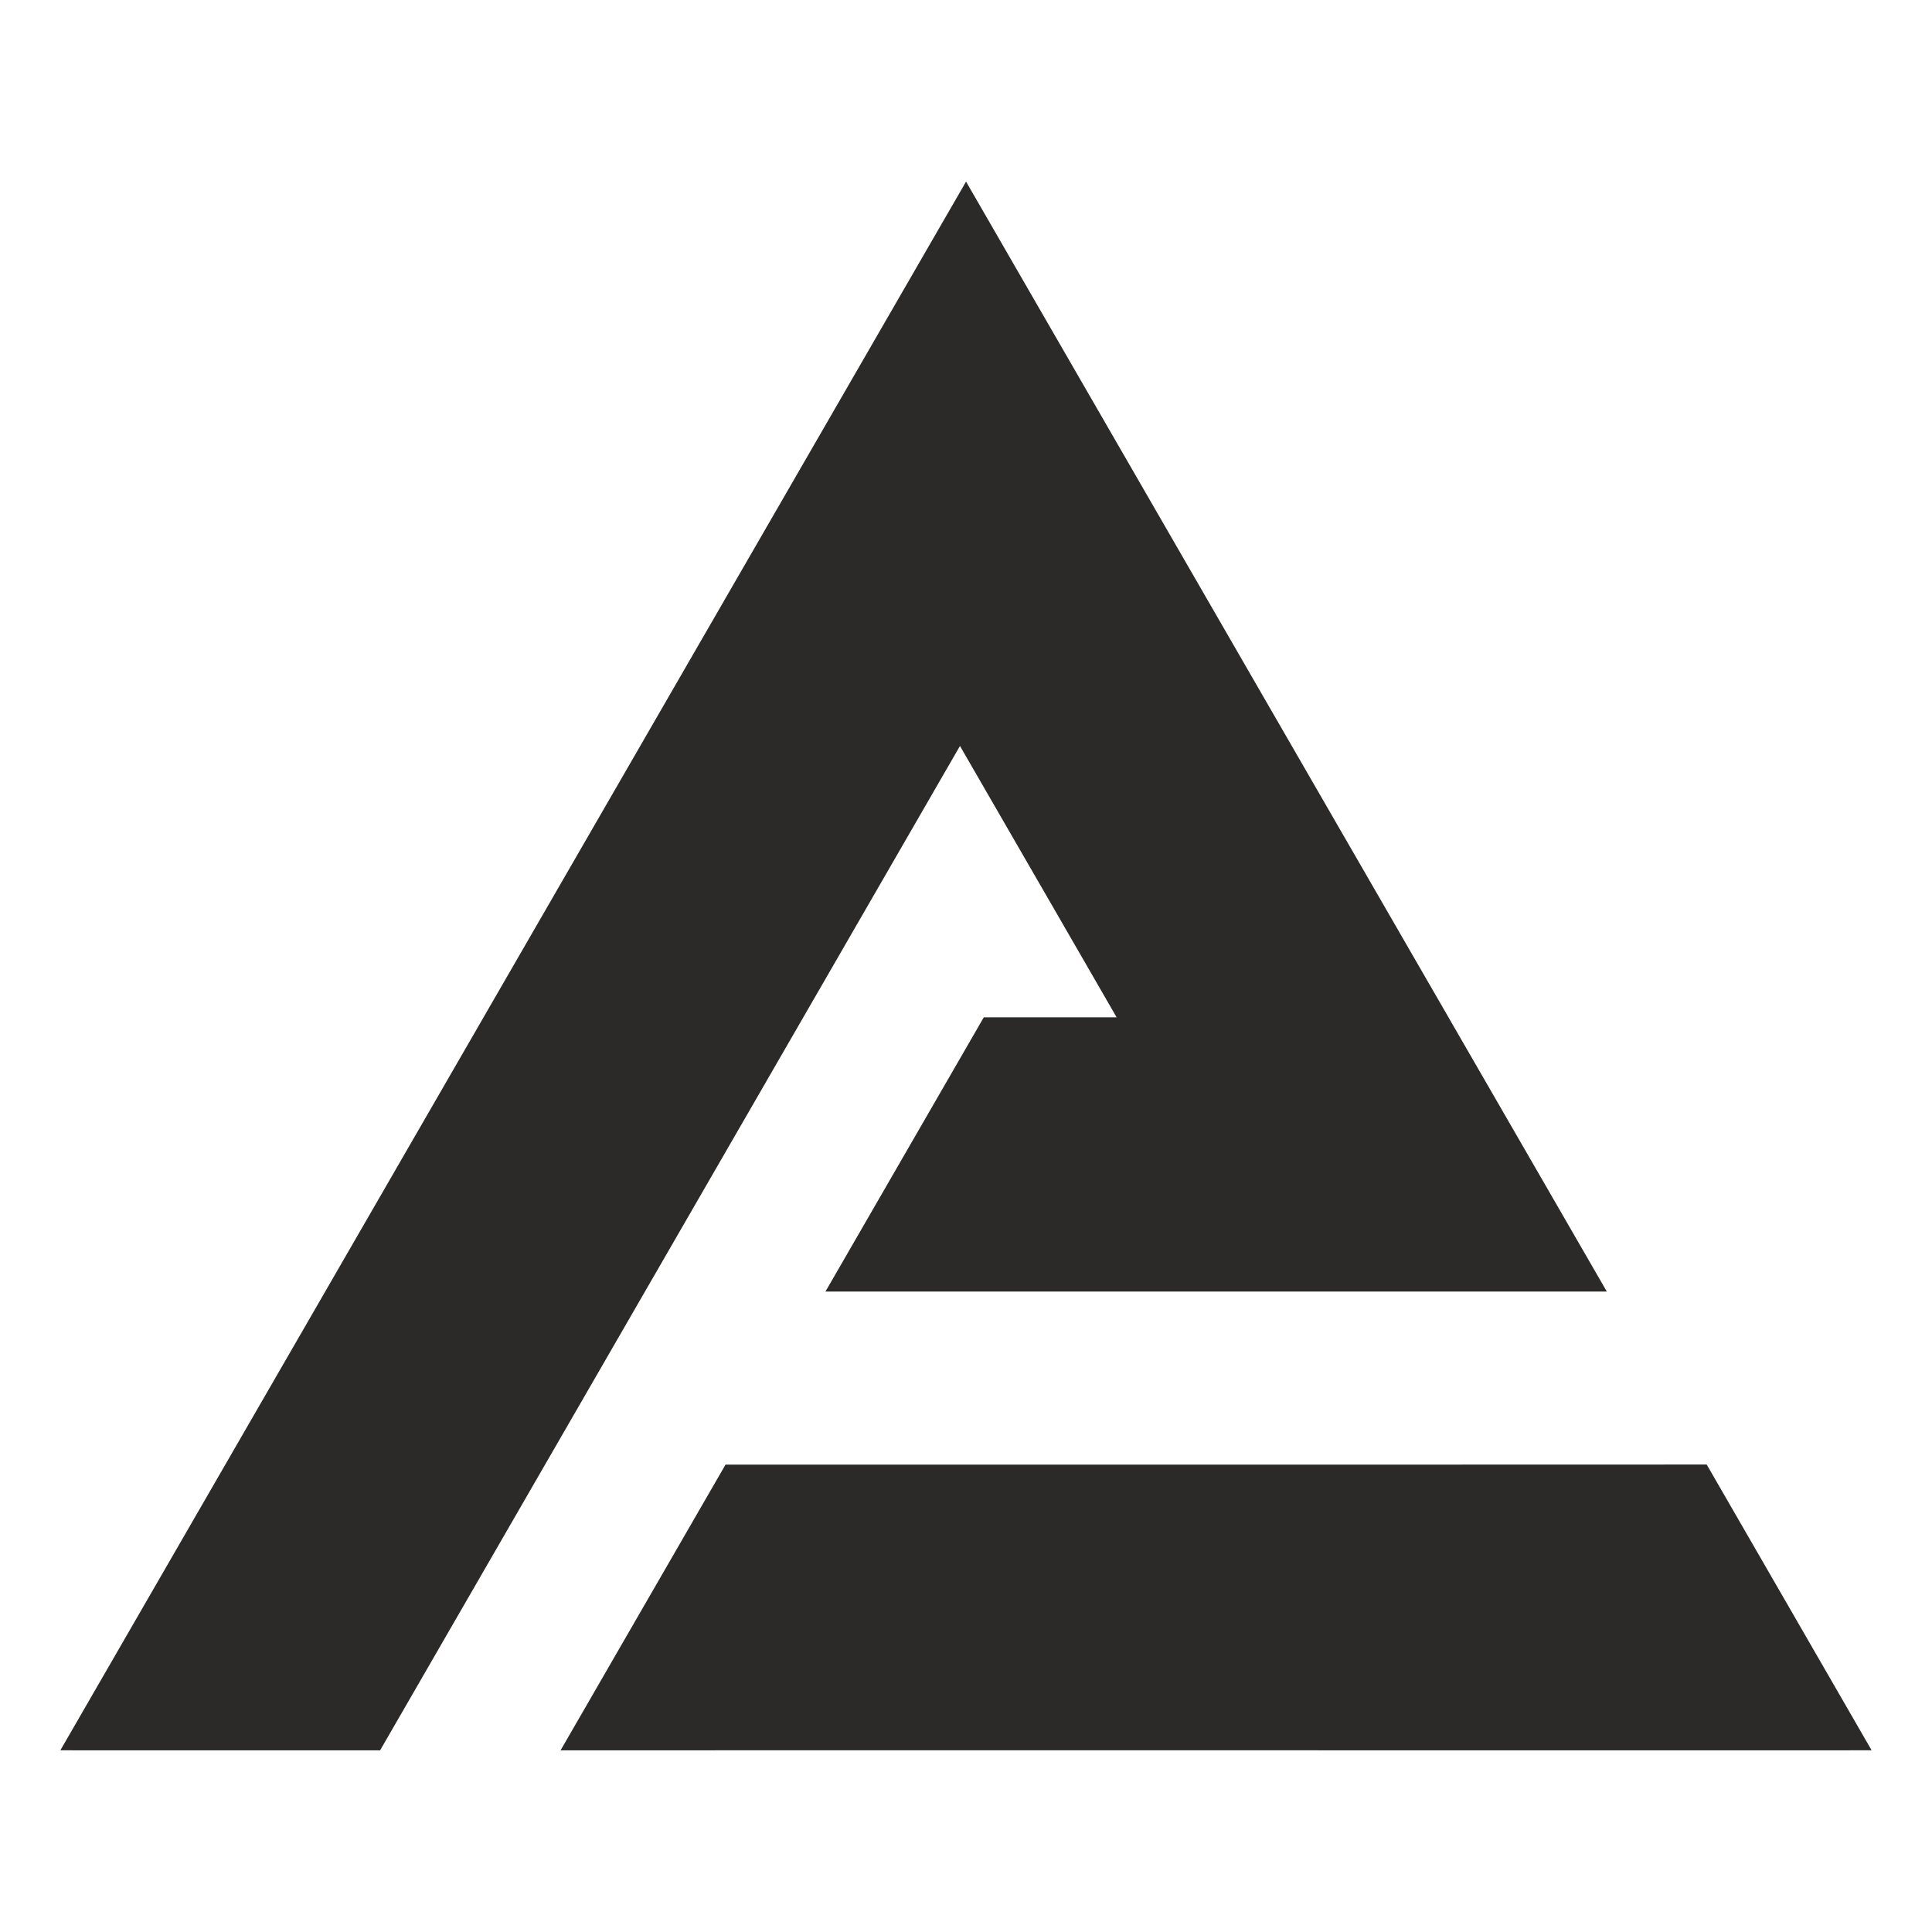 <?xml version="1.0" encoding="UTF-8"?>
<!DOCTYPE svg PUBLIC "-//W3C//DTD SVG 1.1//EN" "http://www.w3.org/Graphics/SVG/1.1/DTD/svg11.dtd">
<!-- Creator: CorelDRAW 2019 (64-Bit) -->
<svg xmlns="http://www.w3.org/2000/svg" xml:space="preserve" width="11.289mm" height="11.289mm" version="1.1" style="shape-rendering:geometricPrecision; text-rendering:geometricPrecision; image-rendering:optimizeQuality; fill-rule:evenodd; clip-rule:evenodd"
viewBox="0 0 1128.88 1128.88"
 xmlns:xlink="http://www.w3.org/1999/xlink"
 xmlns:xodm="http://www.corel.com/coreldraw/odm/2003">
 <defs>
  <style type="text/css">
   <![CDATA[
    .fil0 {fill:none;fill-rule:nonzero}
    .fil1 {fill:#2B2A29;fill-rule:nonzero}
   ]]>
  </style>
 </defs>
 <g id="Layer_x0020_1">
  <g id="_1507516428272">
   <line class="fil0" x1="364.13" y1="776.72" x2="376.87" y2= "754.66" />
   <polygon class="fil1" points="1093.61,1022.72 899.73,1022.73 506.16,1022.7 327.54,1022.74 423.94,855.77 803.32,855.78 997.23,855.73 "/>
   <path class="fil1" d="M560.92 435.88l52.73 91.31 38.79 67.22 -77.6 0.01 -92.52 160.25 456.56 0c-124.8,-216.16 -249.62,-432.3 -374.37,-648.49l-0.06 -0.03 -529.18 916.57 186.83 0.02c112.94,-195.62 225.88,-391.24 338.82,-586.86z"/>
  </g>
 </g>
</svg>
